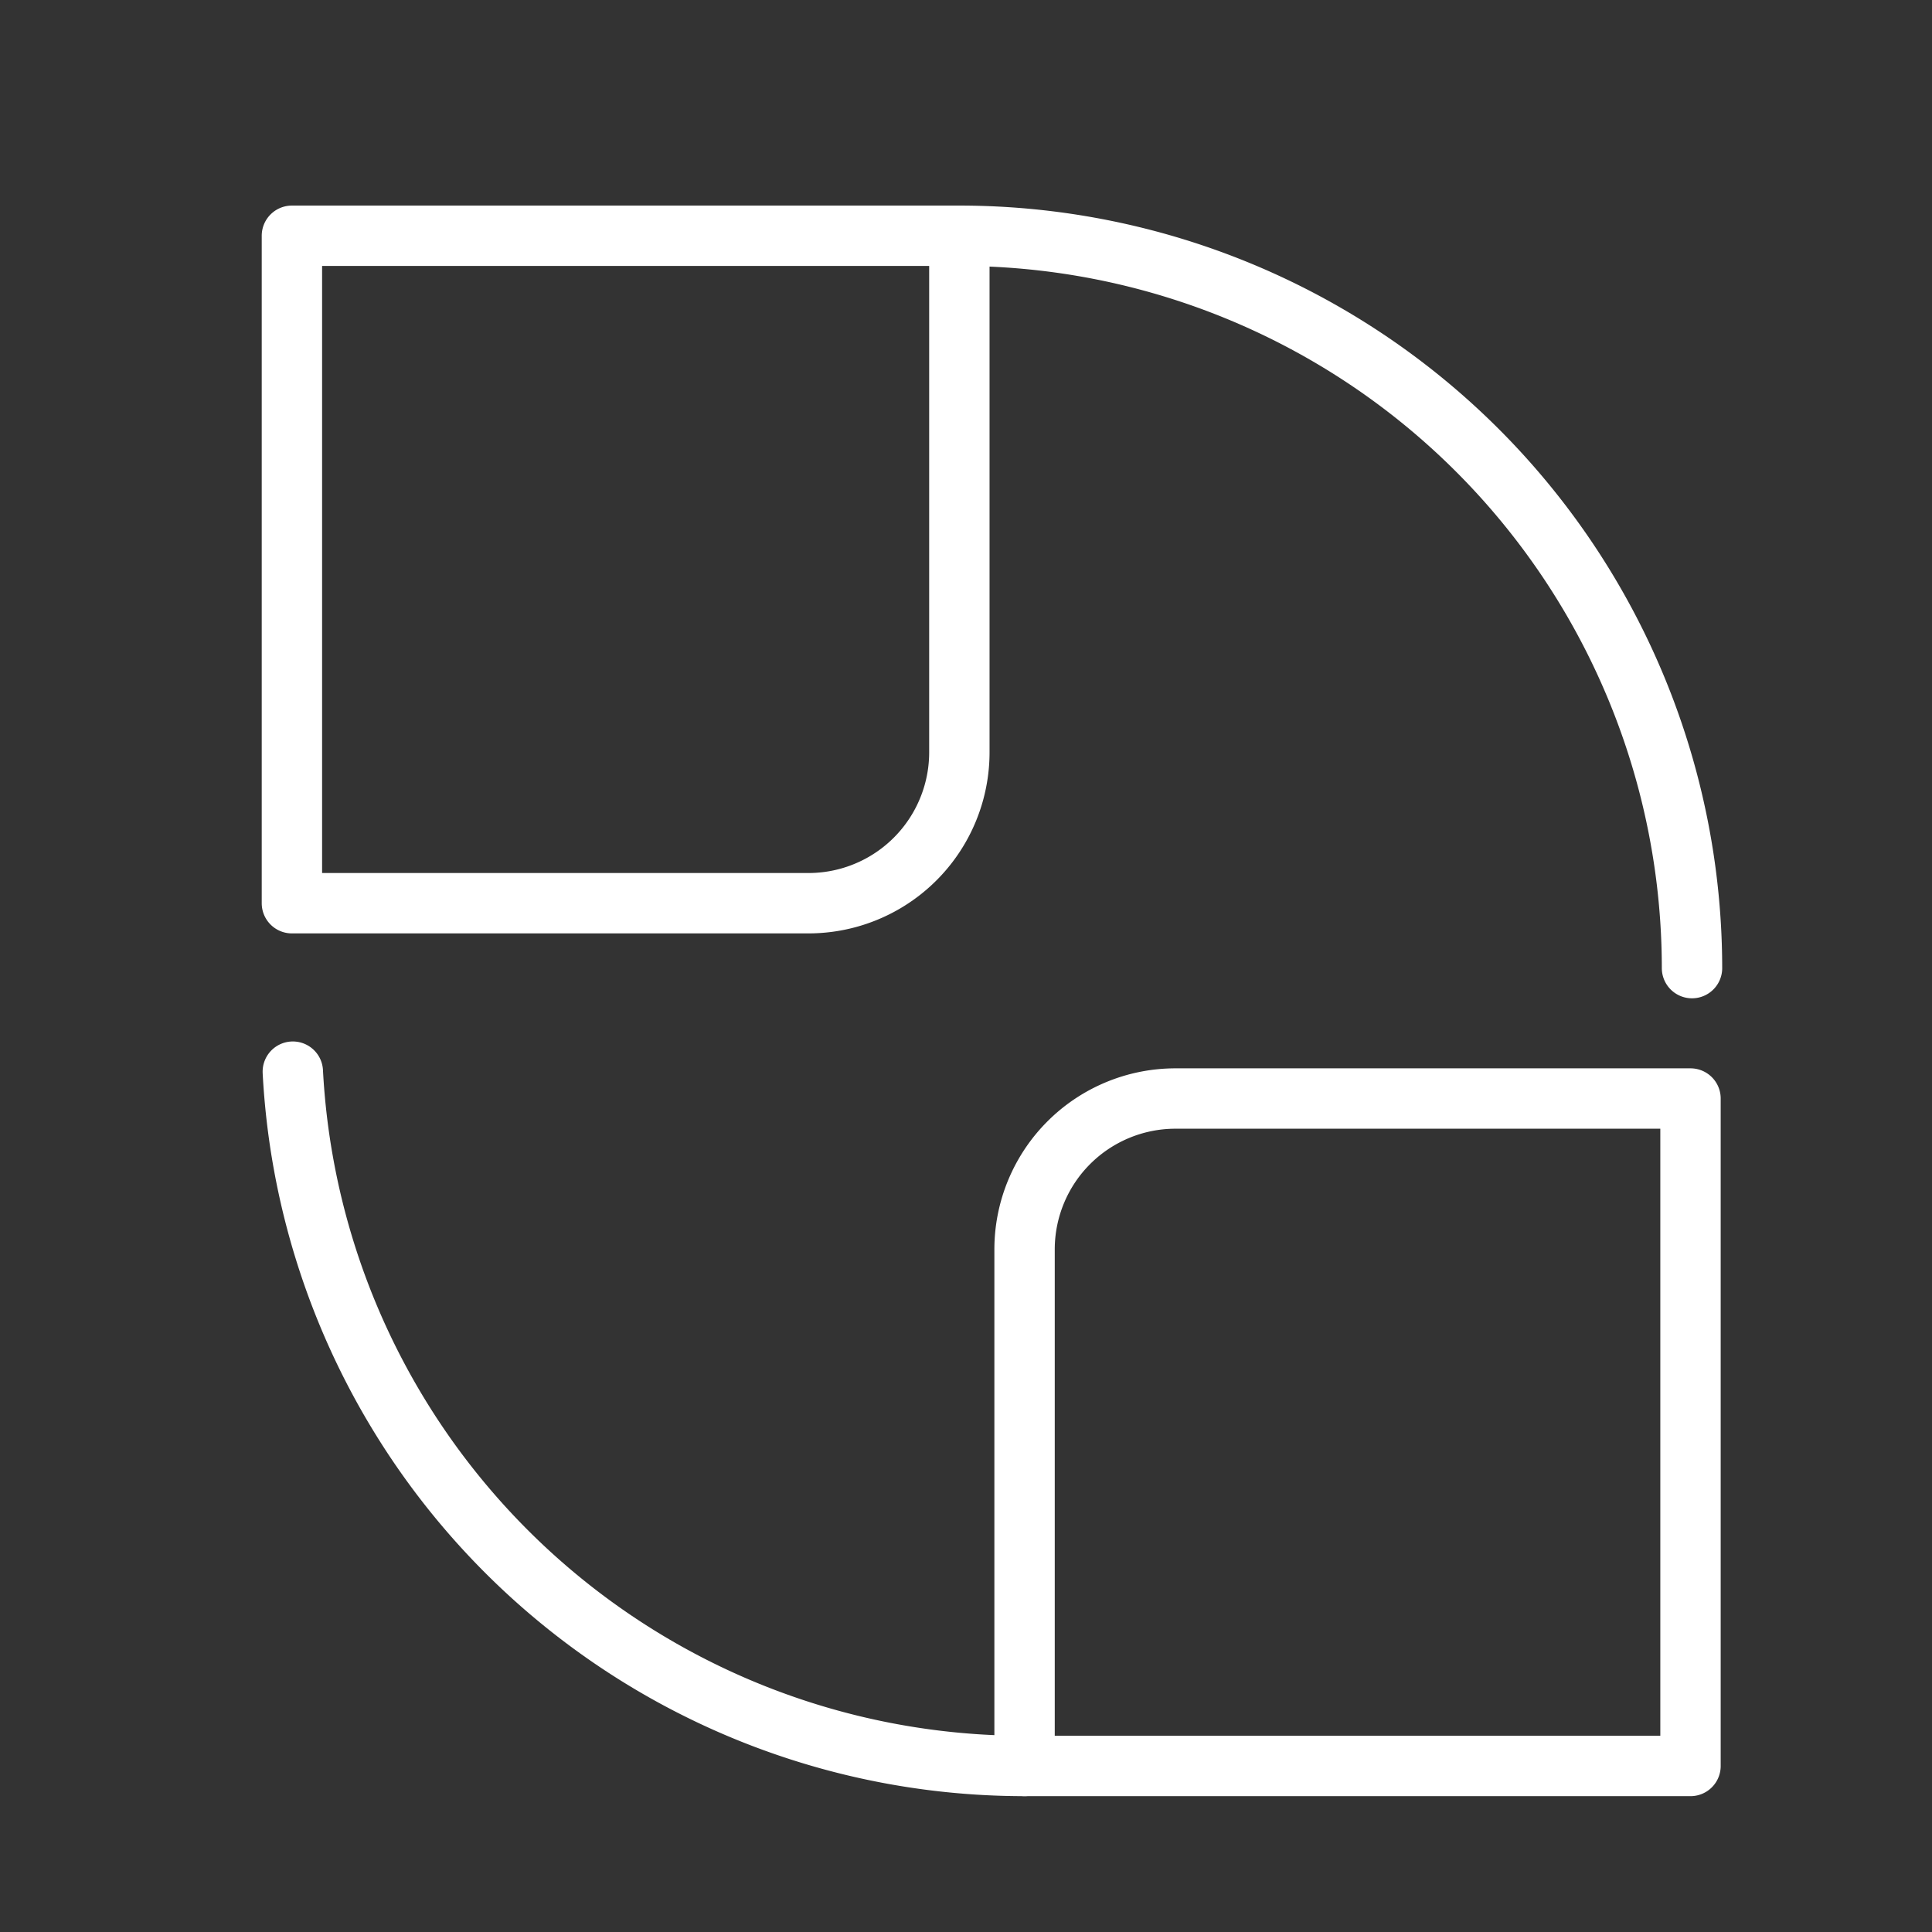 <svg xmlns="http://www.w3.org/2000/svg" id="Layer_1" data-name="Layer 1" viewBox="0 0 64 64"><rect x="0" y="0" width="64" height="64" fill="#333333" stroke="none"/><defs><style>.cls-1{fill:none;stroke:#fff;stroke-linecap:round;stroke-linejoin:round;stroke-width:2px;}</style></defs><path class="cls-1" d="M9.67,7.81H31.78a0,0,0,0,1,0,0V24.92a5,5,0,0,1-5,5H9.67a0,0,0,0,1,0,0V7.81A0,0,0,0,1,9.67,7.81Z"></path><path class="cls-1" d="M38.94,36.39H56a0,0,0,0,1,0,0V58.5a0,0,0,0,1,0,0H33.94a0,0,0,0,1,0,0V41.39A5,5,0,0,1,38.94,36.39Z"></path><path class="cls-1" d="M33.94,58.5a24.27,24.27,0,0,1-24.24-23"></path><path class="cls-1" d="M31.78,7.81A24.27,24.27,0,0,1,56.05,32.07"></path></svg>